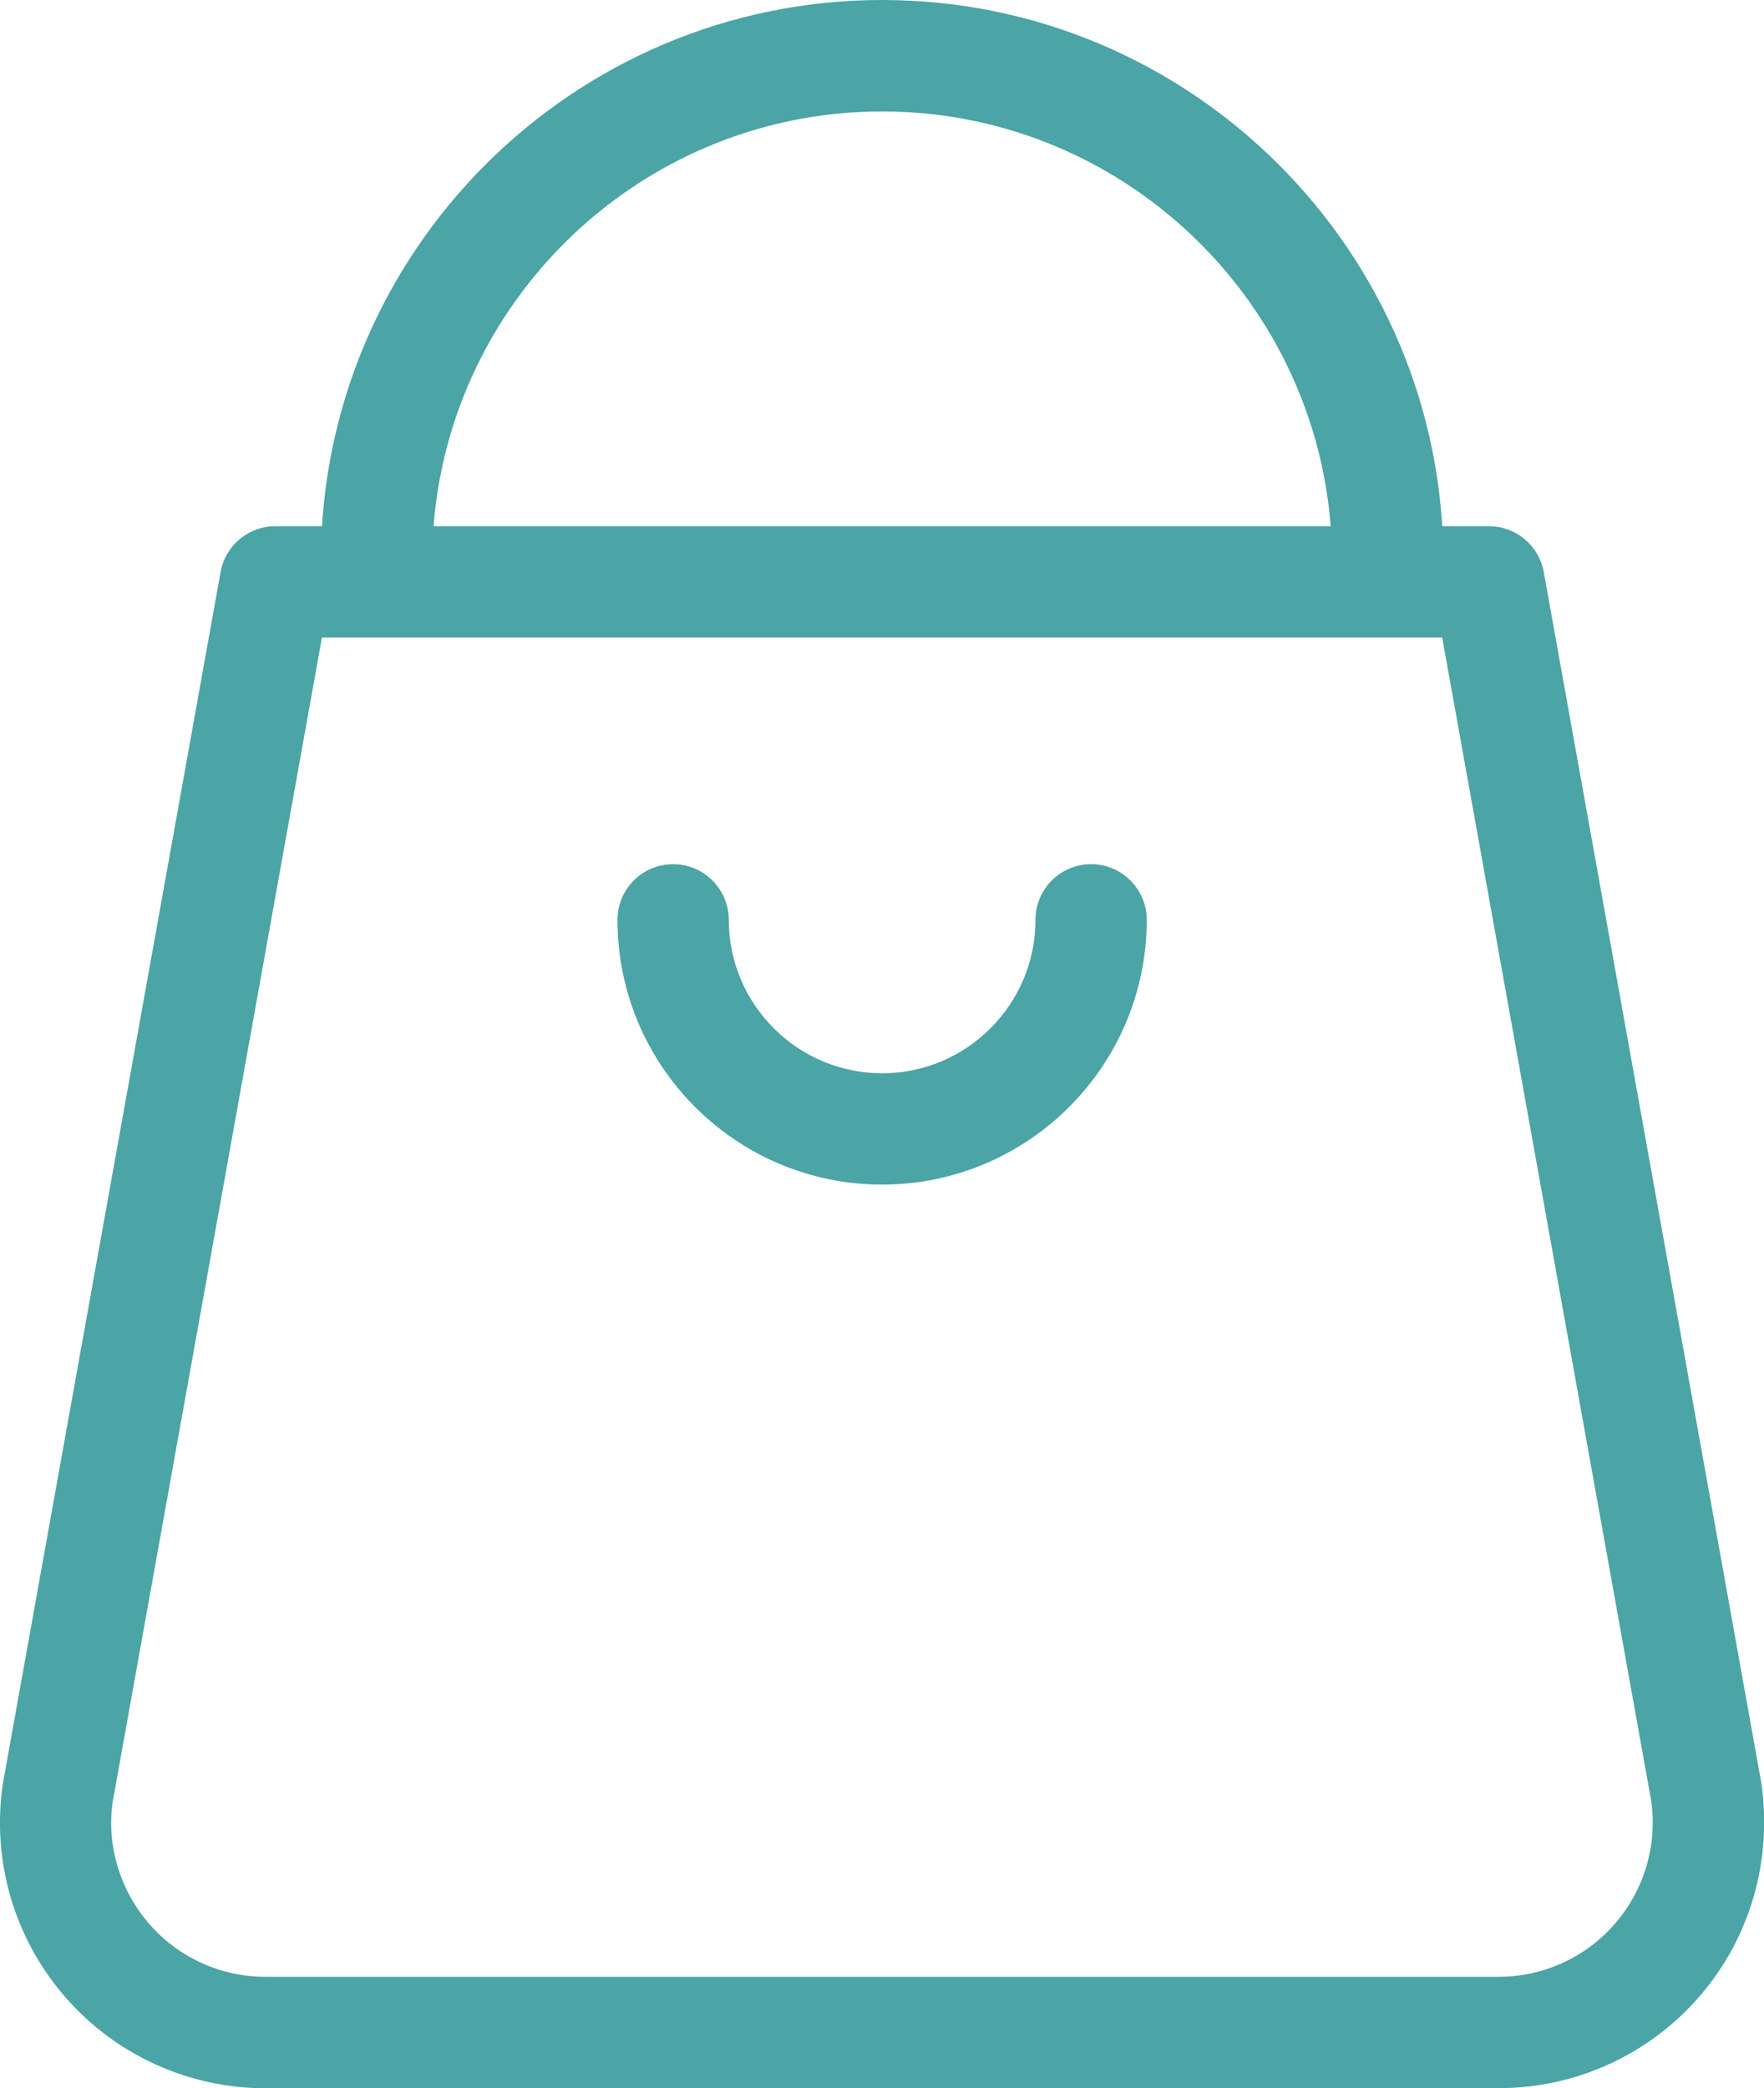 <svg viewBox="0 0 150.58 178.19" xmlns="http://www.w3.org/2000/svg" data-name="Layer 2" id="Layer_2">
  <defs>
    <style>
      .cls-1 {
        fill: #4ba4a6;
      }
    </style>
  </defs>
  <g data-name="Layer 1" id="Layer_1-2">
    <g>
      <path d="M127.93,178.19H22.67c-6.59,0-12.85-2.86-17.16-7.85-4.31-4.99-6.23-11.59-5.27-18.12L18.83,48.81c.41-2.27,2.38-3.91,4.68-3.91h103.59c2.3,0,4.27,1.65,4.68,3.91l18.56,103.26c.98,6.67-.94,13.28-5.25,18.26-4.31,4.99-10.56,7.85-17.16,7.85ZM27.48,54.41l-17.86,99.34c-.53,3.64.58,7.47,3.08,10.37s6.13,4.56,9.96,4.56h105.26c3.83,0,7.46-1.66,9.96-4.56,2.5-2.9,3.62-6.73,3.06-10.52l-17.83-99.2H27.48Z" class="cls-1"></path>
      <path d="M118.46,52.67c-2.63,0-4.75-2.13-4.75-4.75,0-21.18-17.23-38.41-38.41-38.41s-38.41,17.23-38.41,38.41c0,2.63-2.13,4.75-4.75,4.75s-4.75-2.13-4.75-4.75C27.39,21.5,48.88,0,75.3,0s47.91,21.5,47.91,47.91c0,2.63-2.13,4.75-4.75,4.75Z" class="cls-1"></path>
      <path d="M75.3,101.08c-12.46,0-22.59-10.13-22.59-22.59,0-2.63,2.13-4.75,4.75-4.75s4.75,2.13,4.75,4.75c0,7.21,5.87,13.09,13.09,13.09s13.09-5.87,13.09-13.09c0-2.63,2.13-4.75,4.75-4.75s4.75,2.13,4.75,4.75c0,12.46-10.14,22.59-22.59,22.59Z" class="cls-1"></path>
    </g>
  </g>
</svg>